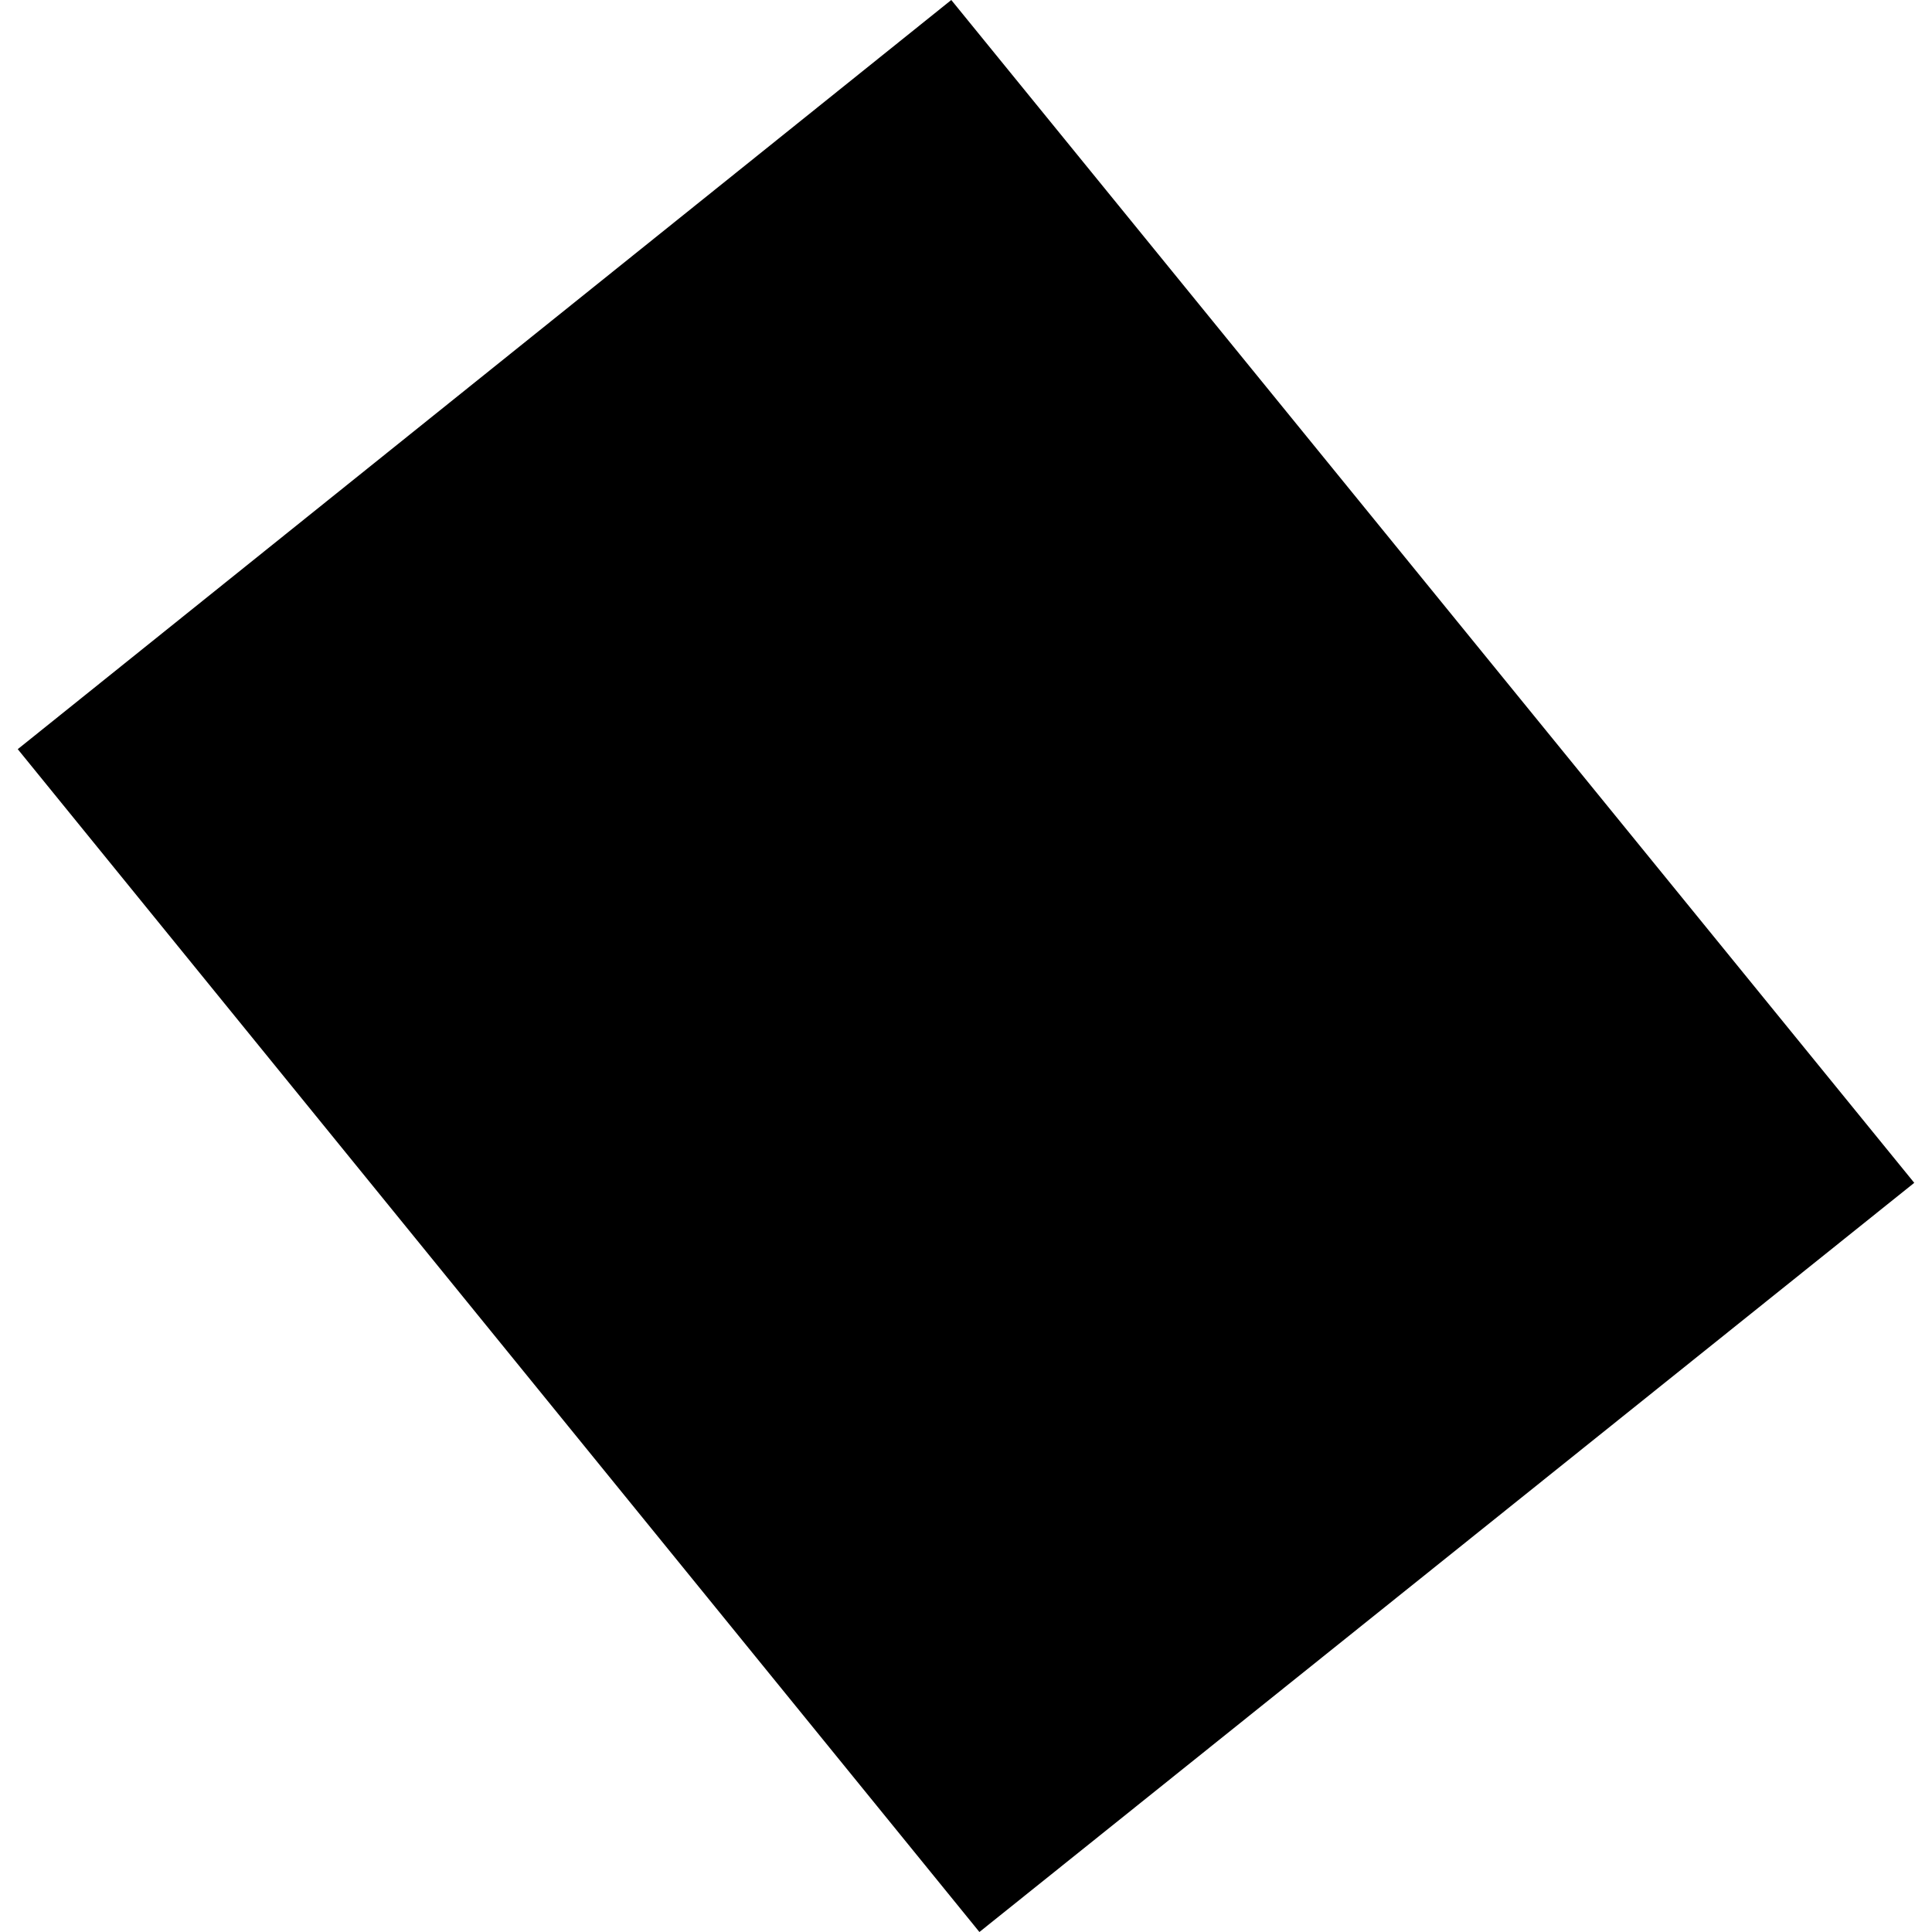 <?xml version="1.0" encoding="utf-8" standalone="no"?>
<!DOCTYPE svg PUBLIC "-//W3C//DTD SVG 1.1//EN"
  "http://www.w3.org/Graphics/SVG/1.1/DTD/svg11.dtd">
<!-- Created with matplotlib (https://matplotlib.org/) -->
<svg height="288pt" version="1.1" viewBox="0 0 288 288" width="288pt" xmlns="http://www.w3.org/2000/svg" xmlns:xlink="http://www.w3.org/1999/xlink">
 <defs>
  <style type="text/css">
*{stroke-linecap:butt;stroke-linejoin:round;}
  </style>
 </defs>
 <g id="figure_1">
  <g id="patch_1">
   <path d="M 0 288 
L 288 288 
L 288 0 
L 0 0 
z
" style="fill:none;opacity:0;"/>
  </g>
  <g id="axes_1">
   <g id="PatchCollection_1">
    <path clip-path="url(#p113050b472)" d="M 2.646 111.678 
L 141.806 -0 
L 285.354 176.322 
L 145.999 288 
L 2.646 111.678 
"/>
   </g>
  </g>
 </g>
 <defs>
  <clipPath id="p113050b472">
   <rect height="288" width="282.707" x="2.646" y="0"/>
  </clipPath>
 </defs>
</svg>
